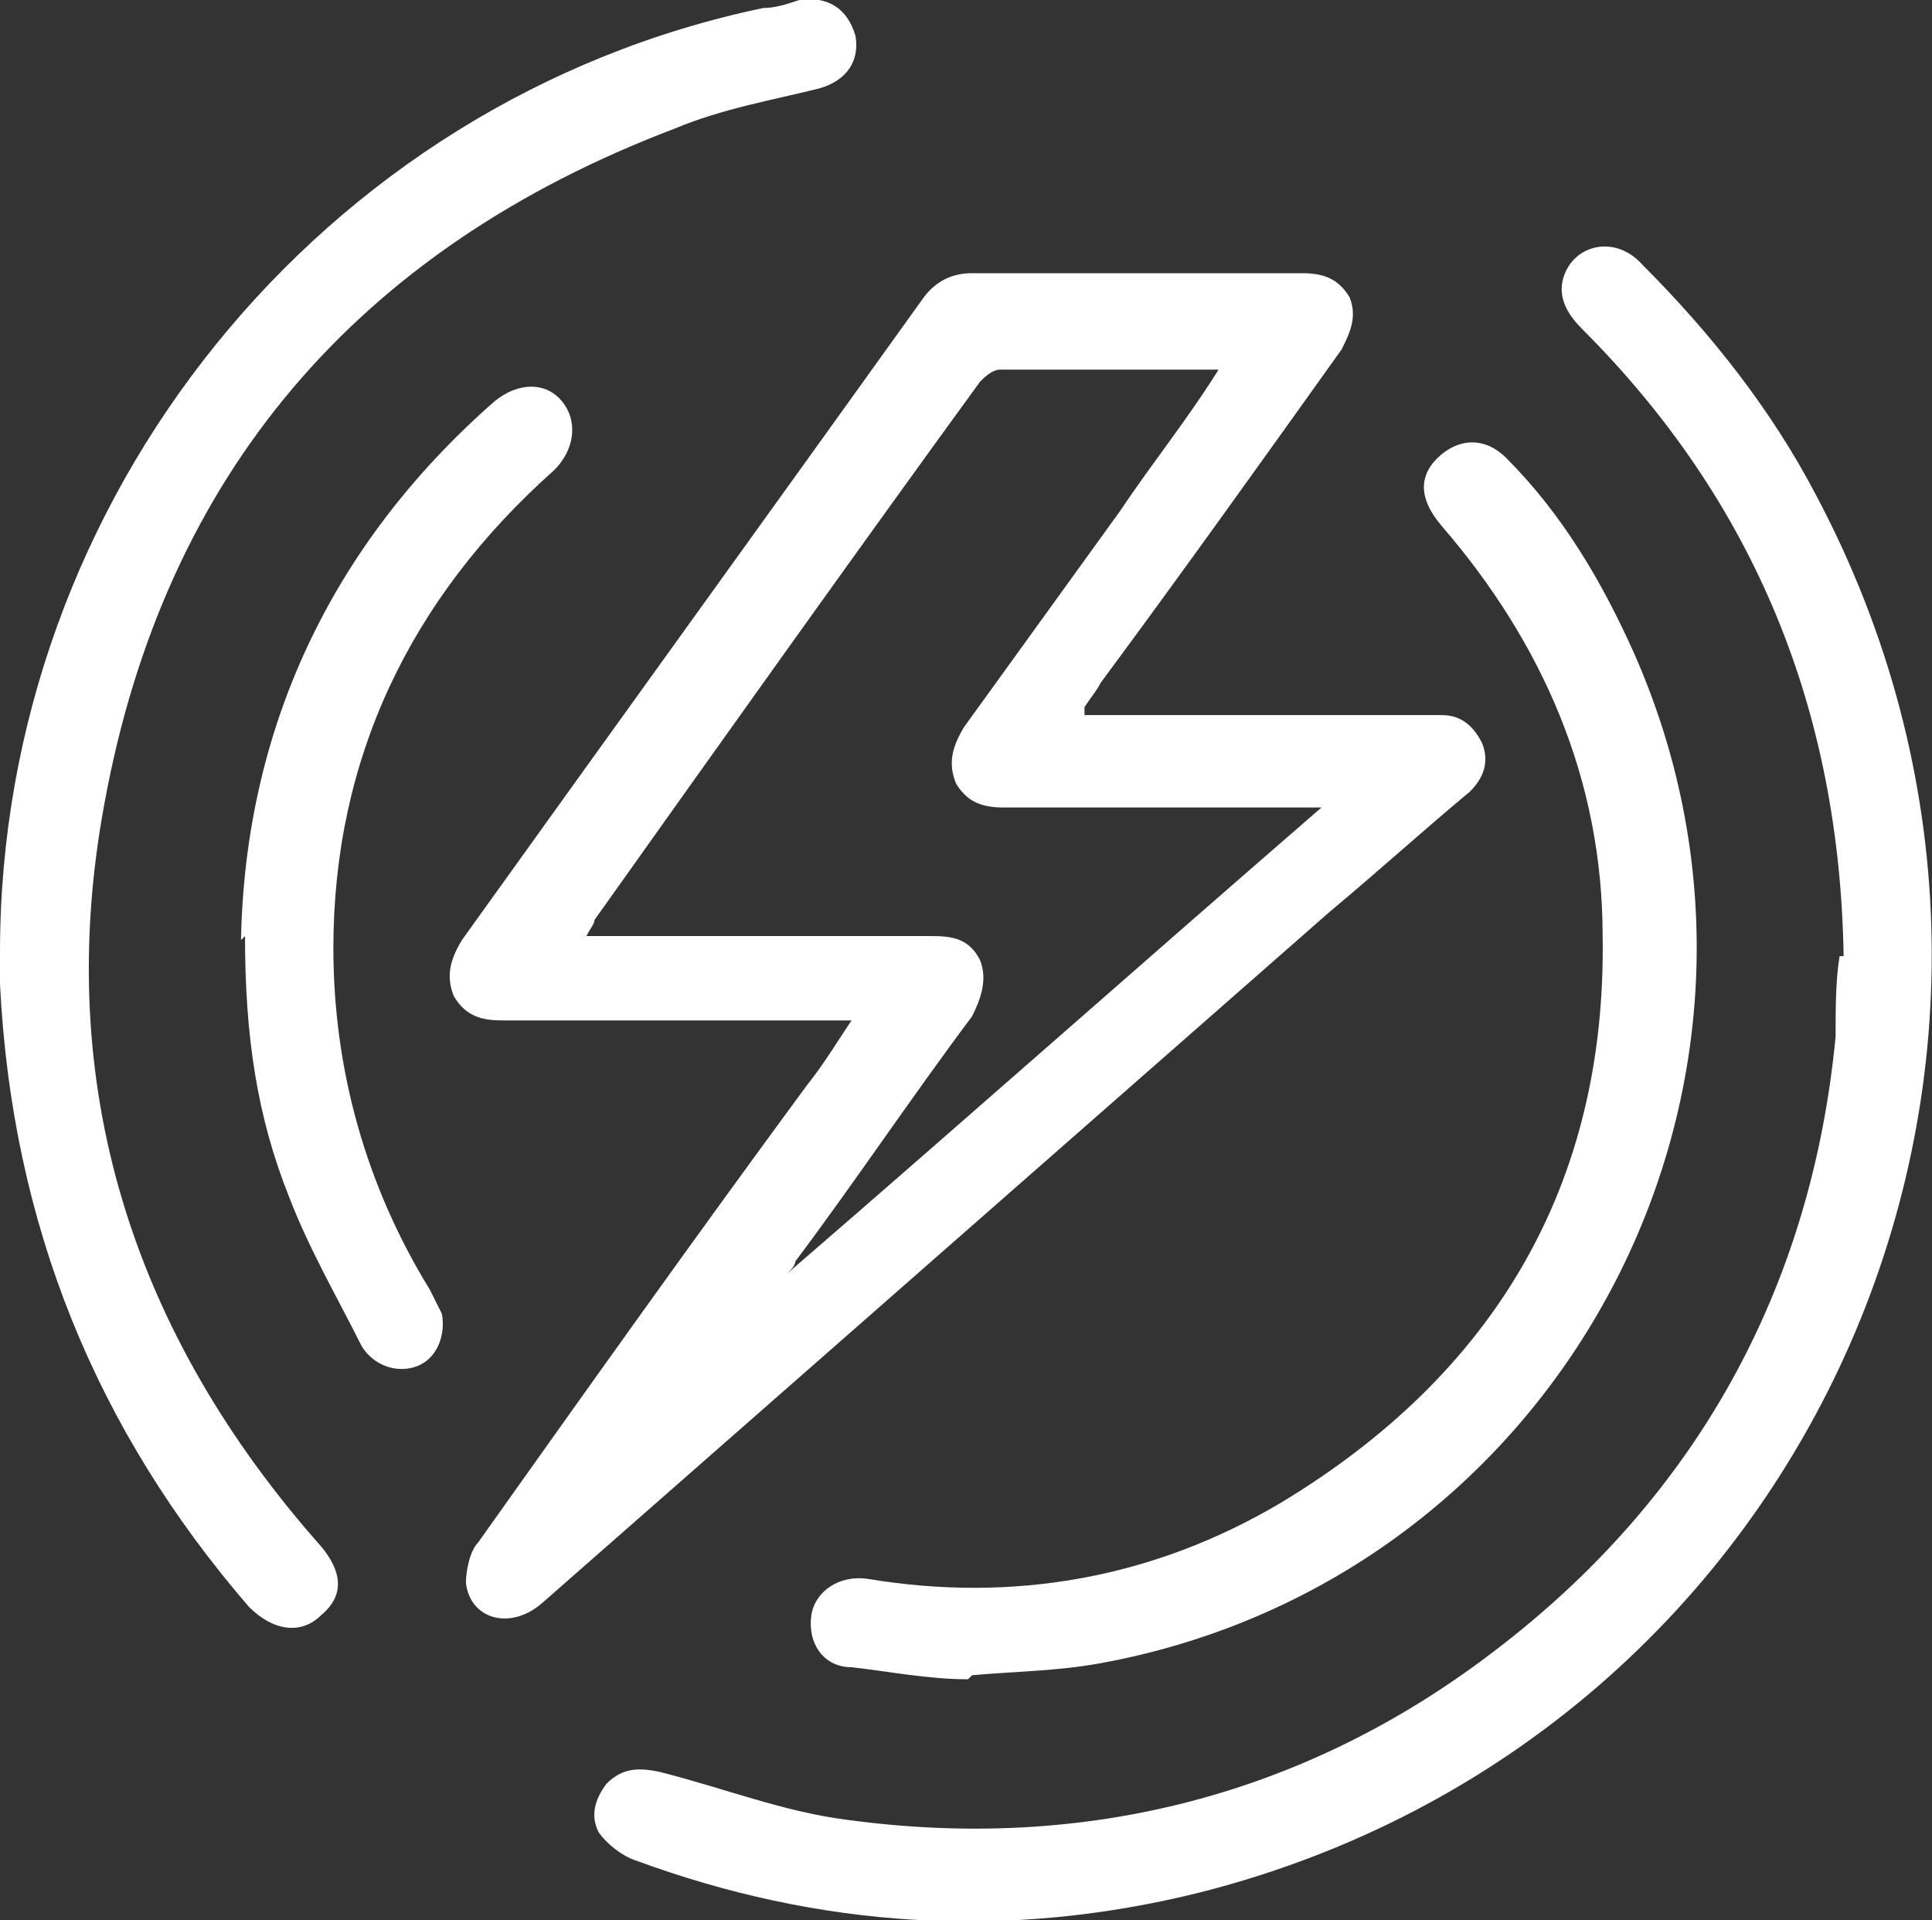 <?xml version="1.0" encoding="UTF-8"?>
<svg xmlns="http://www.w3.org/2000/svg" id="Layer_2" version="1.1" viewBox="0 0 48.1 47.8">
  <rect x="0" y="0" width="48.1" height="47.8" fill="#333333" stroke="none"/>
  <g id="Layer_1-2">
    <g>
      <path d="M27,17.8h8.3c.2,0,.4,0,.6,0,.5,0,.8.3,1,.7.2.5,0,.9-.3,1.2-1.2,1-2.3,2-3.5,3-6.5,5.7-13.1,11.5-19.6,17.2-.8.7-1.8.4-1.9-.5,0-.3.1-.8.3-1,2.7-3.8,5.4-7.6,8.2-11.4.4-.5.7-1,1.1-1.6h-8.7c-.5,0-.9-.1-1.2-.6-.2-.5-.1-.9.2-1.4,3.8-5.3,7.7-10.7,11.5-16,.3-.4.7-.6,1.2-.6,2.7,0,5.5,0,8.2,0,.5,0,.9.1,1.2.6.2.5,0,.9-.2,1.3-2,2.8-4,5.6-6,8.3-.1.2-.2.3-.4.6M30.4,9.2c-1.9,0-3.7,0-5.5,0-.2,0-.4.2-.5.3-3.2,4.4-6.4,8.9-9.6,13.4,0,.1-.1.2-.2.4h8.5c.5,0,1,0,1.3.6.2.5,0,1-.2,1.4-1.5,2-2.9,4.1-4.4,6.1,0,.1-.1.2-.2.3h0c4.4-3.8,8.8-7.7,13.3-11.6h-7.9c-.5,0-.9-.1-1.2-.6-.2-.5-.1-.9.2-1.4,1.3-1.8,2.6-3.6,3.9-5.4.8-1.2,1.7-2.3,2.5-3.6" style="fill: #fff;"></path>
      <path d="M45.9,23.8c-.1-6.1-2.2-11.3-6.5-15.6-.3-.3-.6-.7-.5-1.2.2-.9,1.3-1.2,2-.4,1.7,1.7,3.2,3.6,4.3,5.7,7.4,13.9,0,30.9-15.3,34.8-4.8,1.2-9.5.9-14.1-.8-.3-.1-.7-.4-.9-.7-.2-.4-.1-.8.2-1.2.4-.4.8-.4,1.3-.3,1.6.4,3.1,1,4.7,1.2,5.9.8,11.4-.6,16.1-4.2,5-3.8,7.9-9,8.5-15.3,0-.7,0-1.4.1-2" style="fill: #fff;"></path>
      <path d="M0,23.7C0,12.4,8,2.5,19,.2c.3,0,.6-.1.9-.2.7-.1,1.2.2,1.4.9.1.6-.2,1.1-.9,1.3-1.2.3-2.4.5-3.6,1C8.9,6.2,4.1,11.8,2.6,20c-1.3,7,.7,13.2,5.4,18.5.5.6.6,1.2,0,1.7-.5.5-1.2.4-1.8-.2C2.4,35.6.3,30.5,0,24.5c0-.3,0-.6,0-.9" style="fill: #fff;"></path>
      <path d="M24.1,41.8c-1,0-2-.2-2.9-.3-.7,0-1.1-.6-1-1.3.1-.6.7-1,1.4-.9,3.6.6,7.1,0,10.3-1.9,5.3-3.2,8.1-7.9,8-14.1,0-3.9-1.5-7.3-4-10.2-.6-.7-.6-1.3,0-1.8.5-.4,1.1-.4,1.6.1,1.4,1.4,2.4,3.1,3.2,4.9,4.7,10.7-1.8,23-13.3,25.1-1.1.2-2.1.2-3.2.3" style="fill: #fff;"></path>
      <path d="M6,23.4c.1-5.2,2.2-9.8,6.3-13.4.6-.5,1.3-.5,1.7,0,.4.5.3,1.2-.2,1.7-3.6,3.2-5.5,7.2-5.5,11.9,0,3,.8,5.9,2.4,8.5.1.2.2.4.3.6.1.5-.1,1.1-.6,1.3-.5.2-1.1,0-1.4-.5-.6-1.2-1.3-2.4-1.8-3.7-.8-2-1.1-4-1.1-6.5" style="fill: #fff;"></path>
    </g>
  </g>
</svg>
